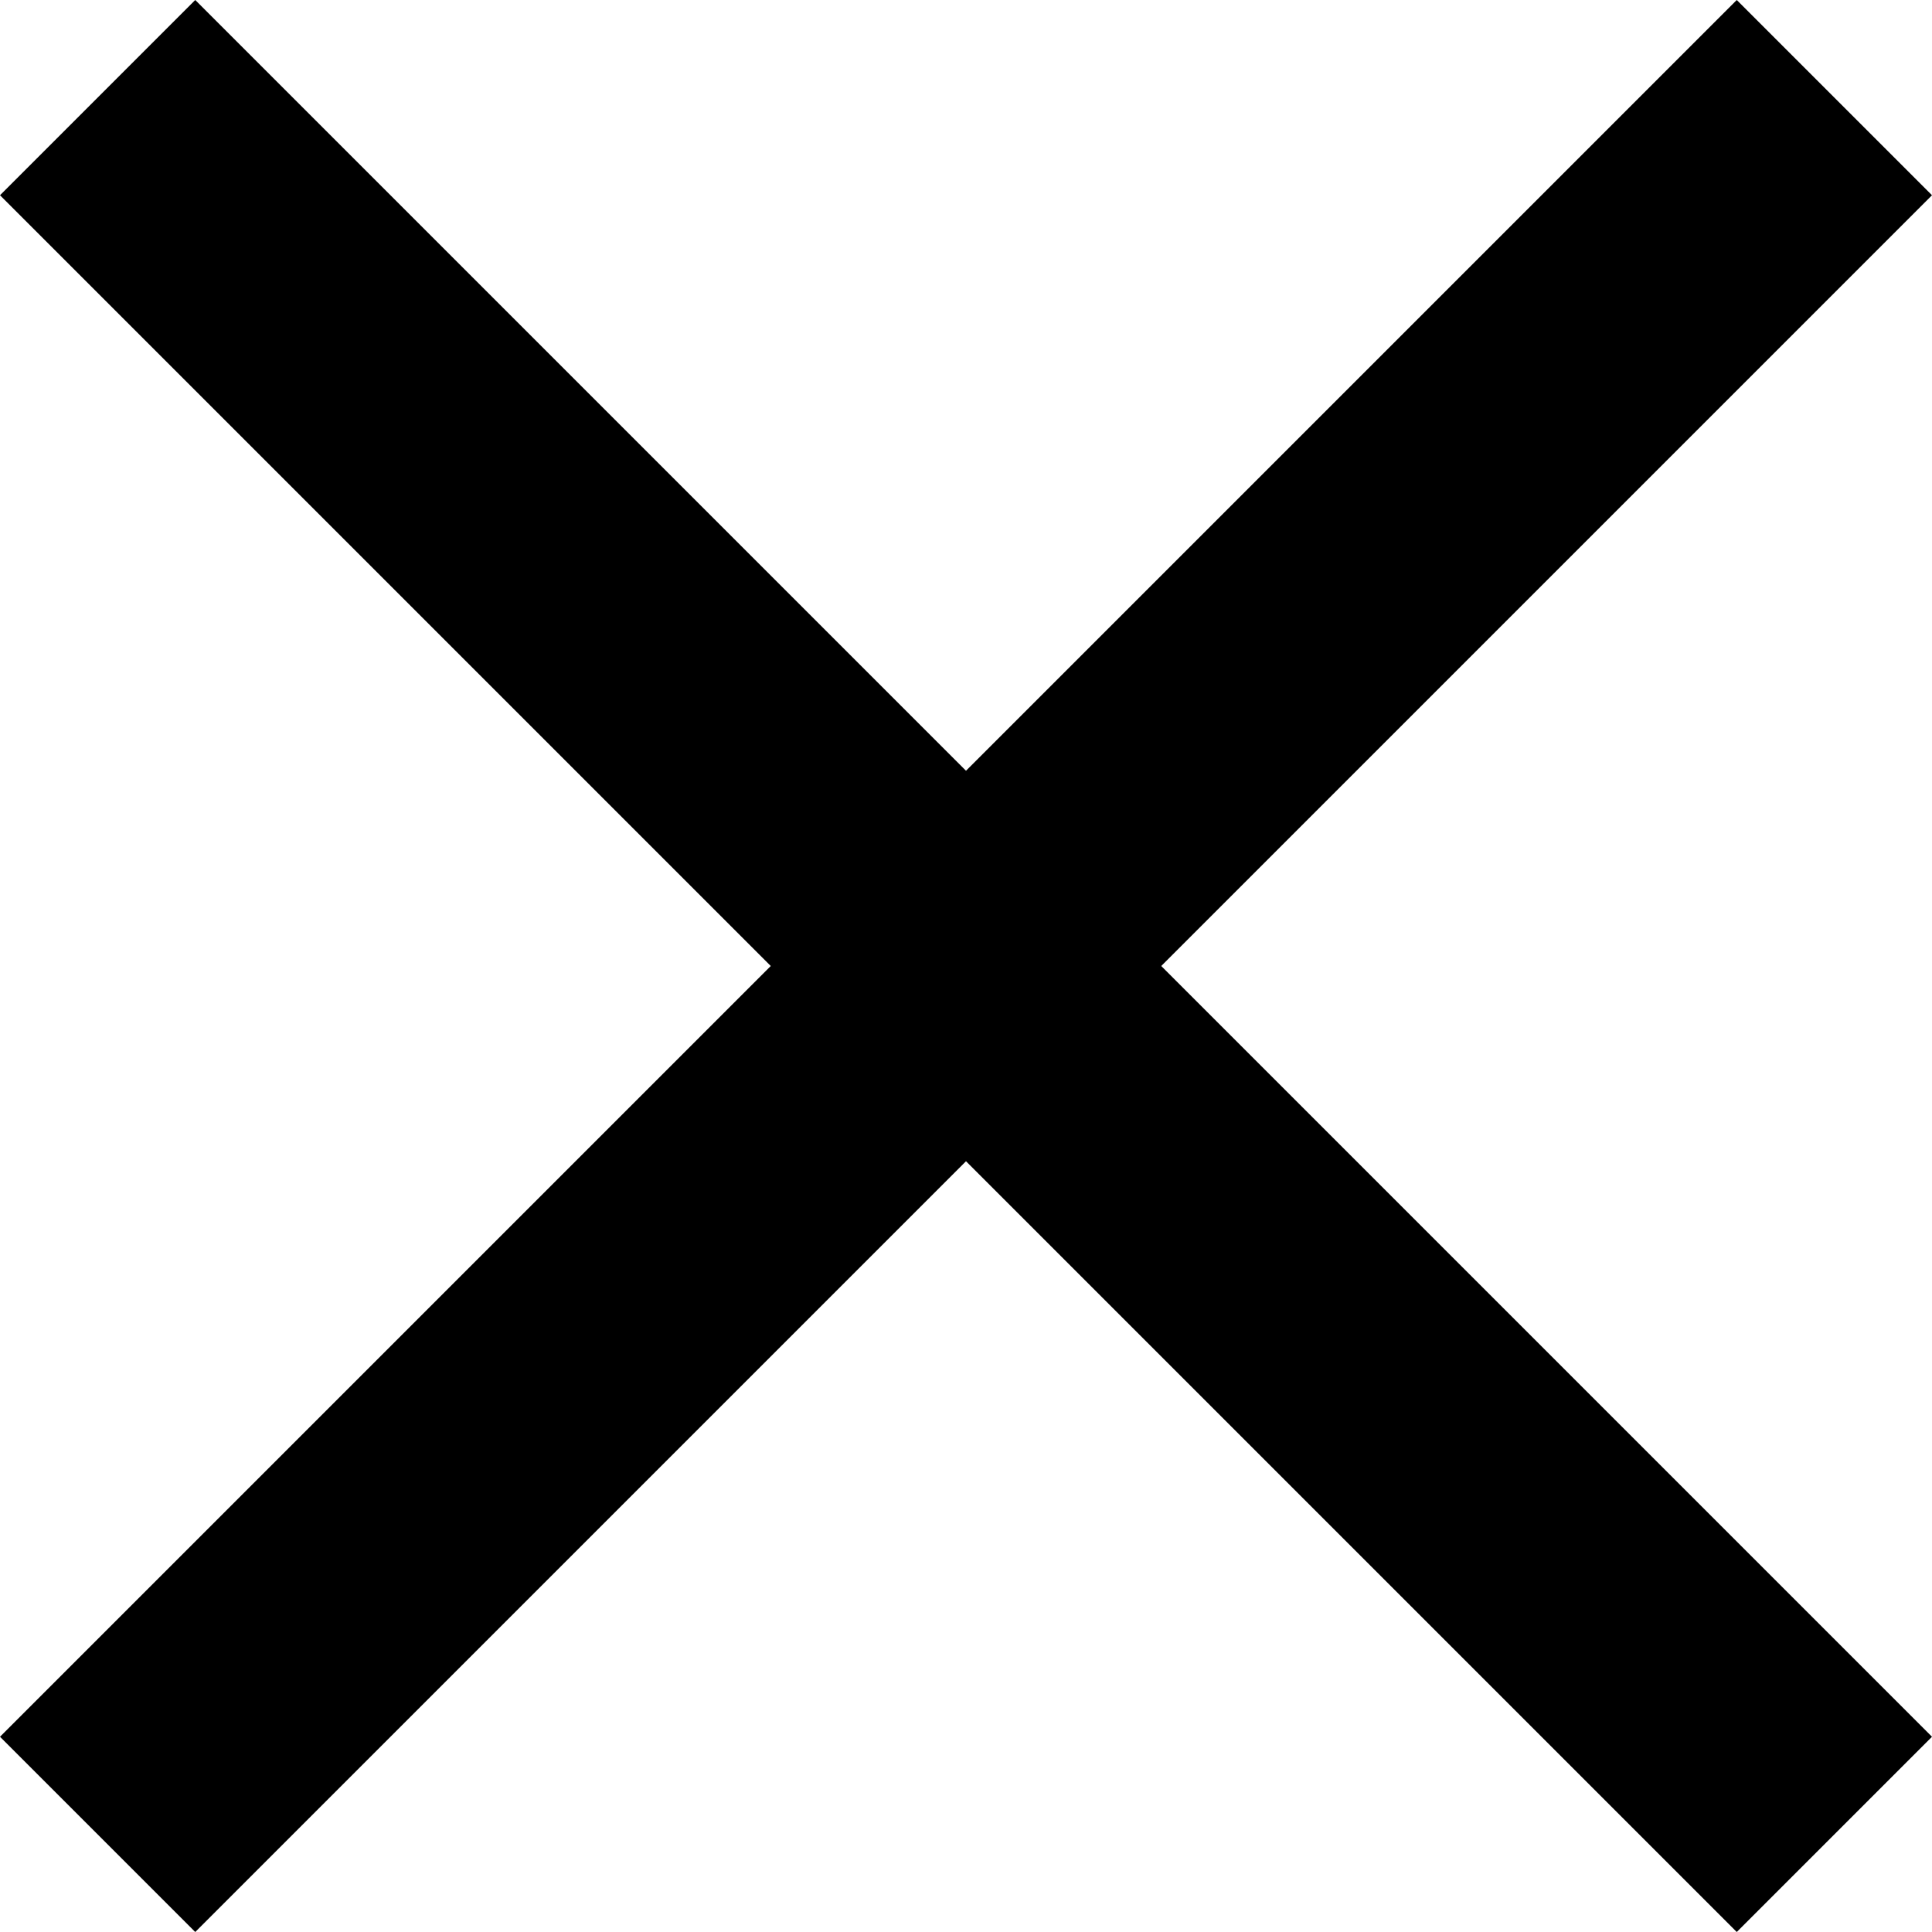 <?xml version="1.0" encoding="utf-8"?>
<svg xmlns="http://www.w3.org/2000/svg" width="16" height="16" viewBox="0 0 16 16">
    <path fill="#000" fill-rule="nonzero" d="M16 1.617L14.383 0 8 6.383 1.617 0 0 1.617 6.383 8 0 14.383 1.617 16 8 9.617 14.383 16 16 14.383 9.617 8z"/>
</svg>